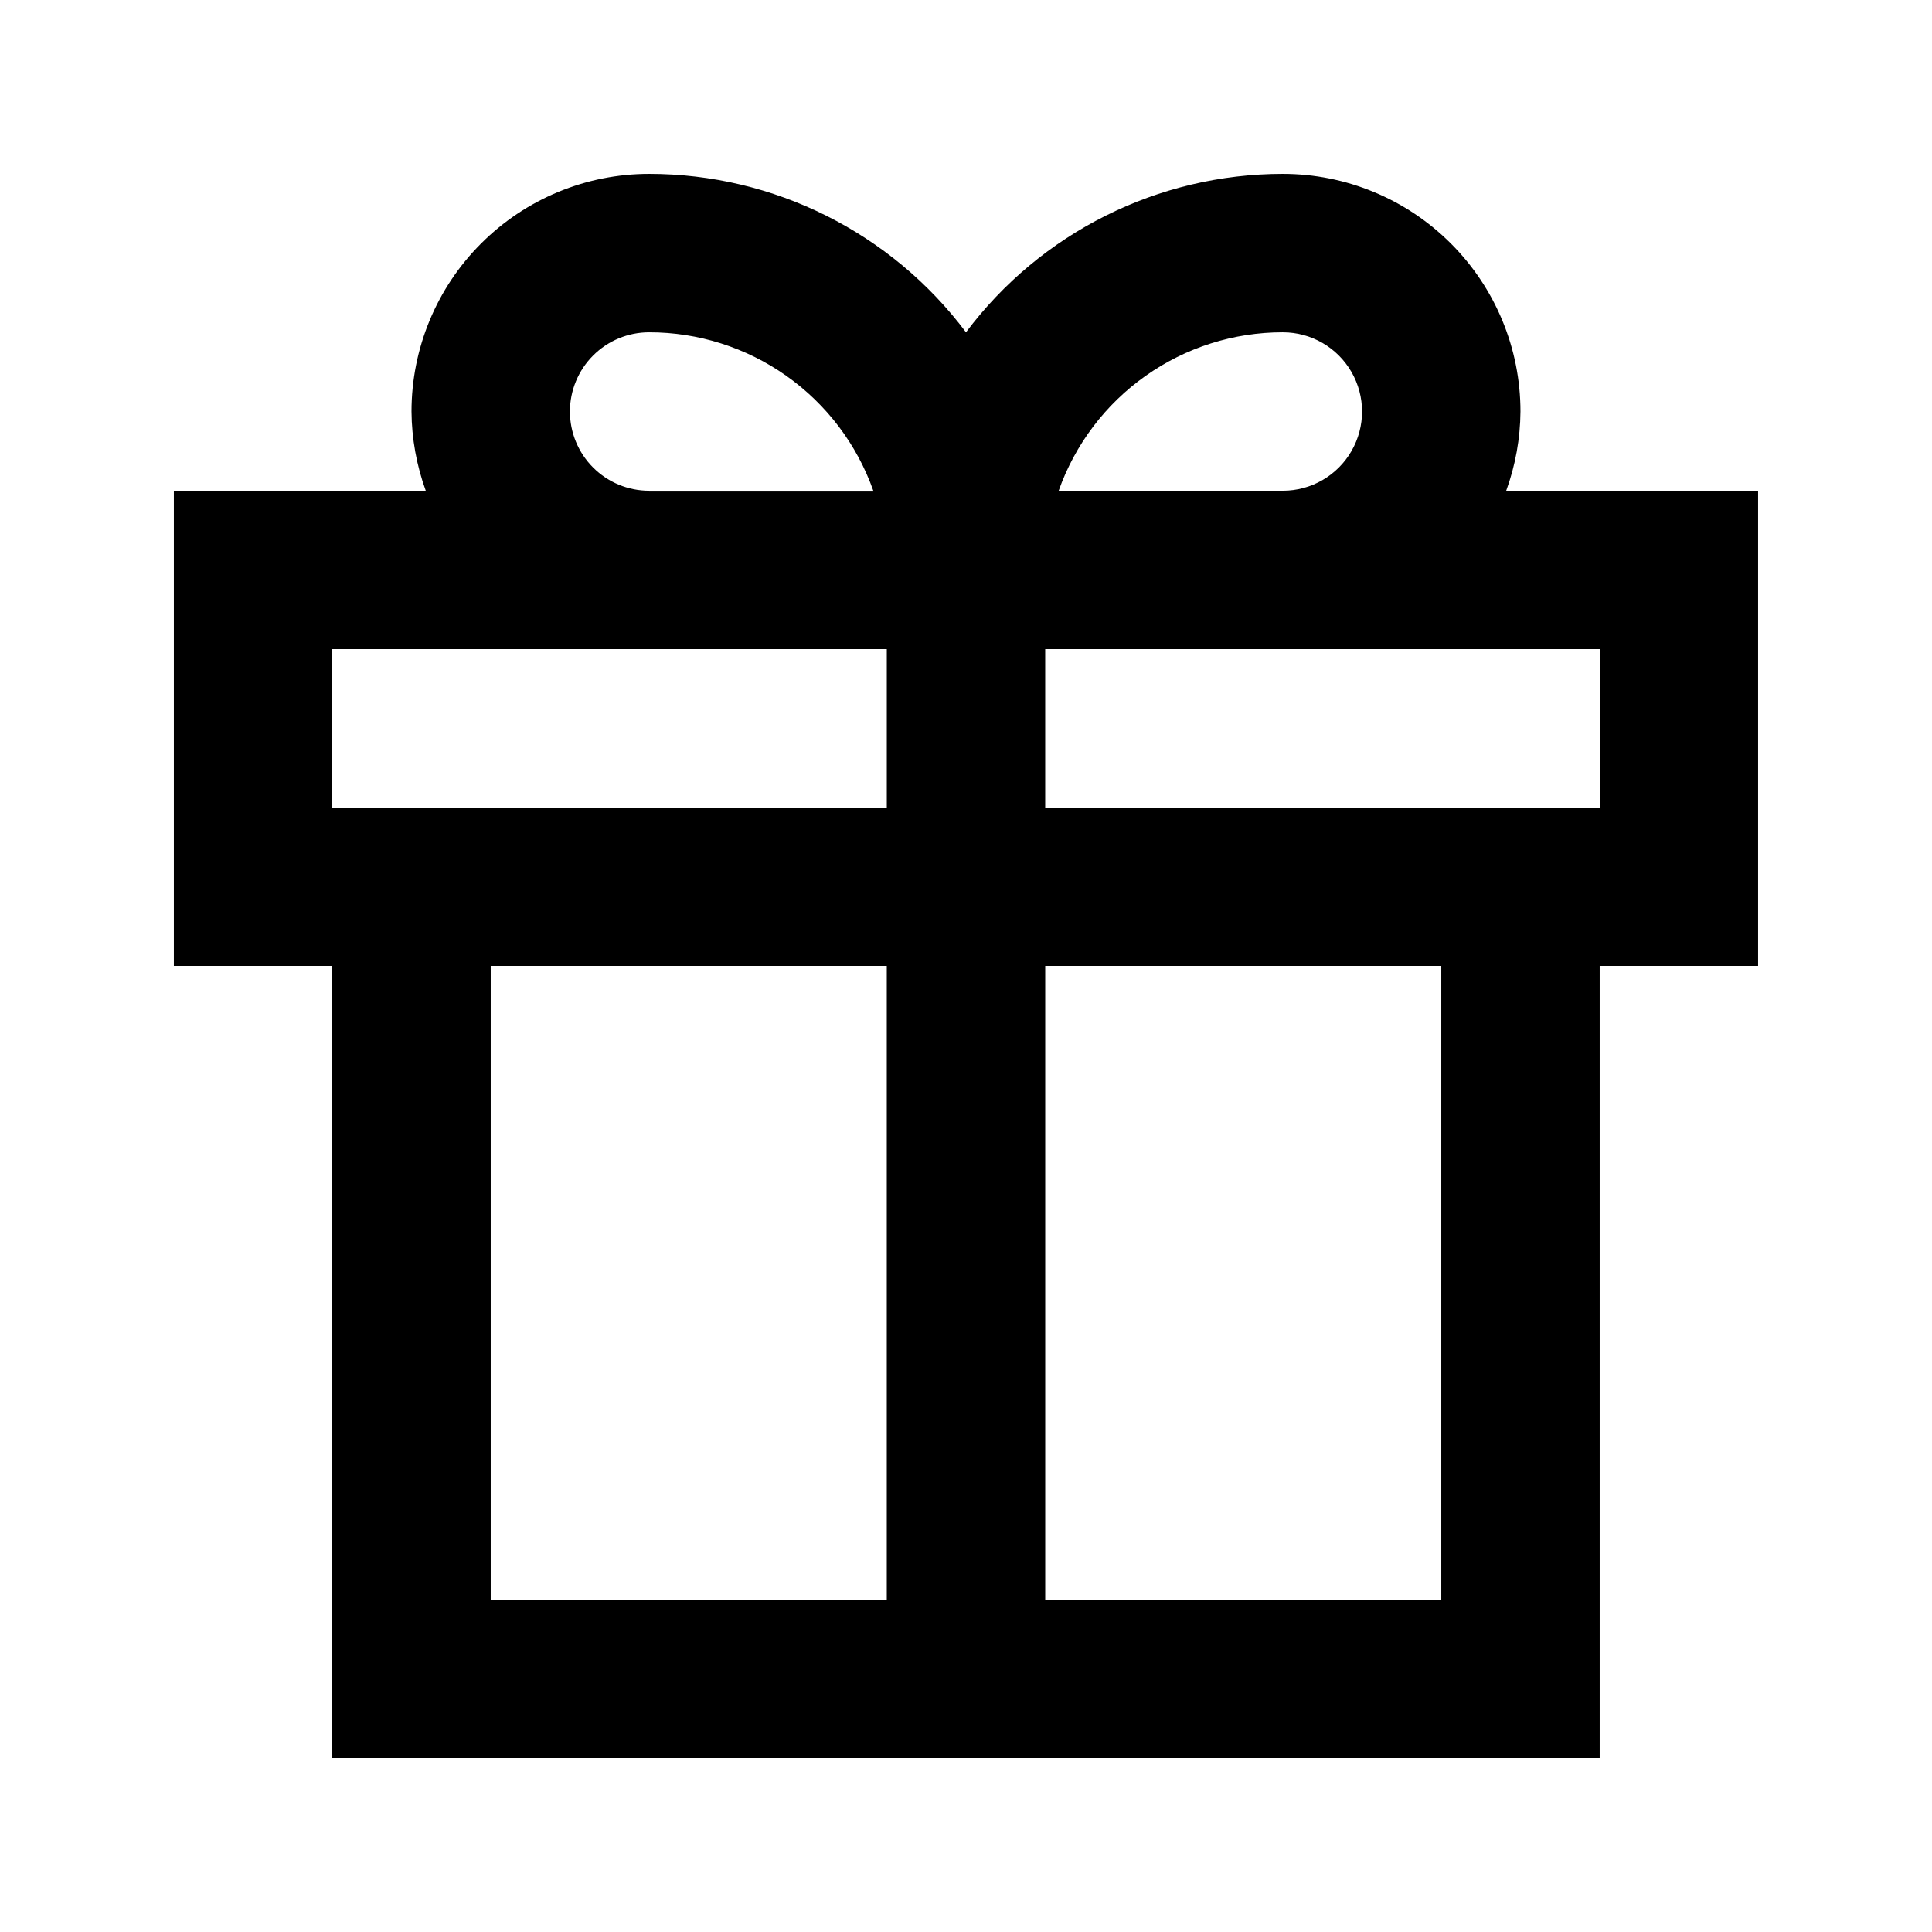 <?xml version="1.0" encoding="UTF-8"?>
<!-- Uploaded to: ICON Repo, www.svgrepo.com, Generator: ICON Repo Mixer Tools -->
<svg fill="#000000" width="800px" height="800px" version="1.1" viewBox="144 144 512 512" xmlns="http://www.w3.org/2000/svg">
 <path d="m232.06 609.92h335.87v-209.92h41.984v-125.95h-66.754c2.445-6.731 3.723-13.832 3.777-20.992 0-16.703-6.633-32.723-18.445-44.531-11.809-11.812-27.828-18.445-44.531-18.445-33.035 0-64.145 15.555-83.965 41.984-19.824-26.43-50.934-41.984-83.969-41.984-16.703 0-32.723 6.633-44.531 18.445-11.812 11.809-18.445 27.828-18.445 44.531 0.055 7.16 1.336 14.262 3.777 20.992h-66.754v125.95h41.984zm41.984-209.92h104.96v167.94l-104.96-0.004zm251.91 167.94-104.96-0.004v-167.93h104.96zm41.984-209.92h-146.95v-41.984h146.95zm-83.973-125.95c7.5 0 14.434 4 18.18 10.496 3.75 6.496 3.75 14.496 0 20.992-3.746 6.496-10.68 10.496-18.18 10.496h-59.406c4.344-12.285 12.391-22.918 23.031-30.438 10.637-7.519 23.348-11.555 36.375-11.547zm-188.93 20.992c0-5.566 2.211-10.906 6.148-14.844s9.273-6.148 14.844-6.148c13.027-0.008 25.738 4.027 36.379 11.547s18.684 18.152 23.027 30.438h-59.406c-5.57 0-10.906-2.211-14.844-6.148s-6.148-9.277-6.148-14.844zm-62.977 62.977h146.95v41.984h-146.95z"/>
</svg>